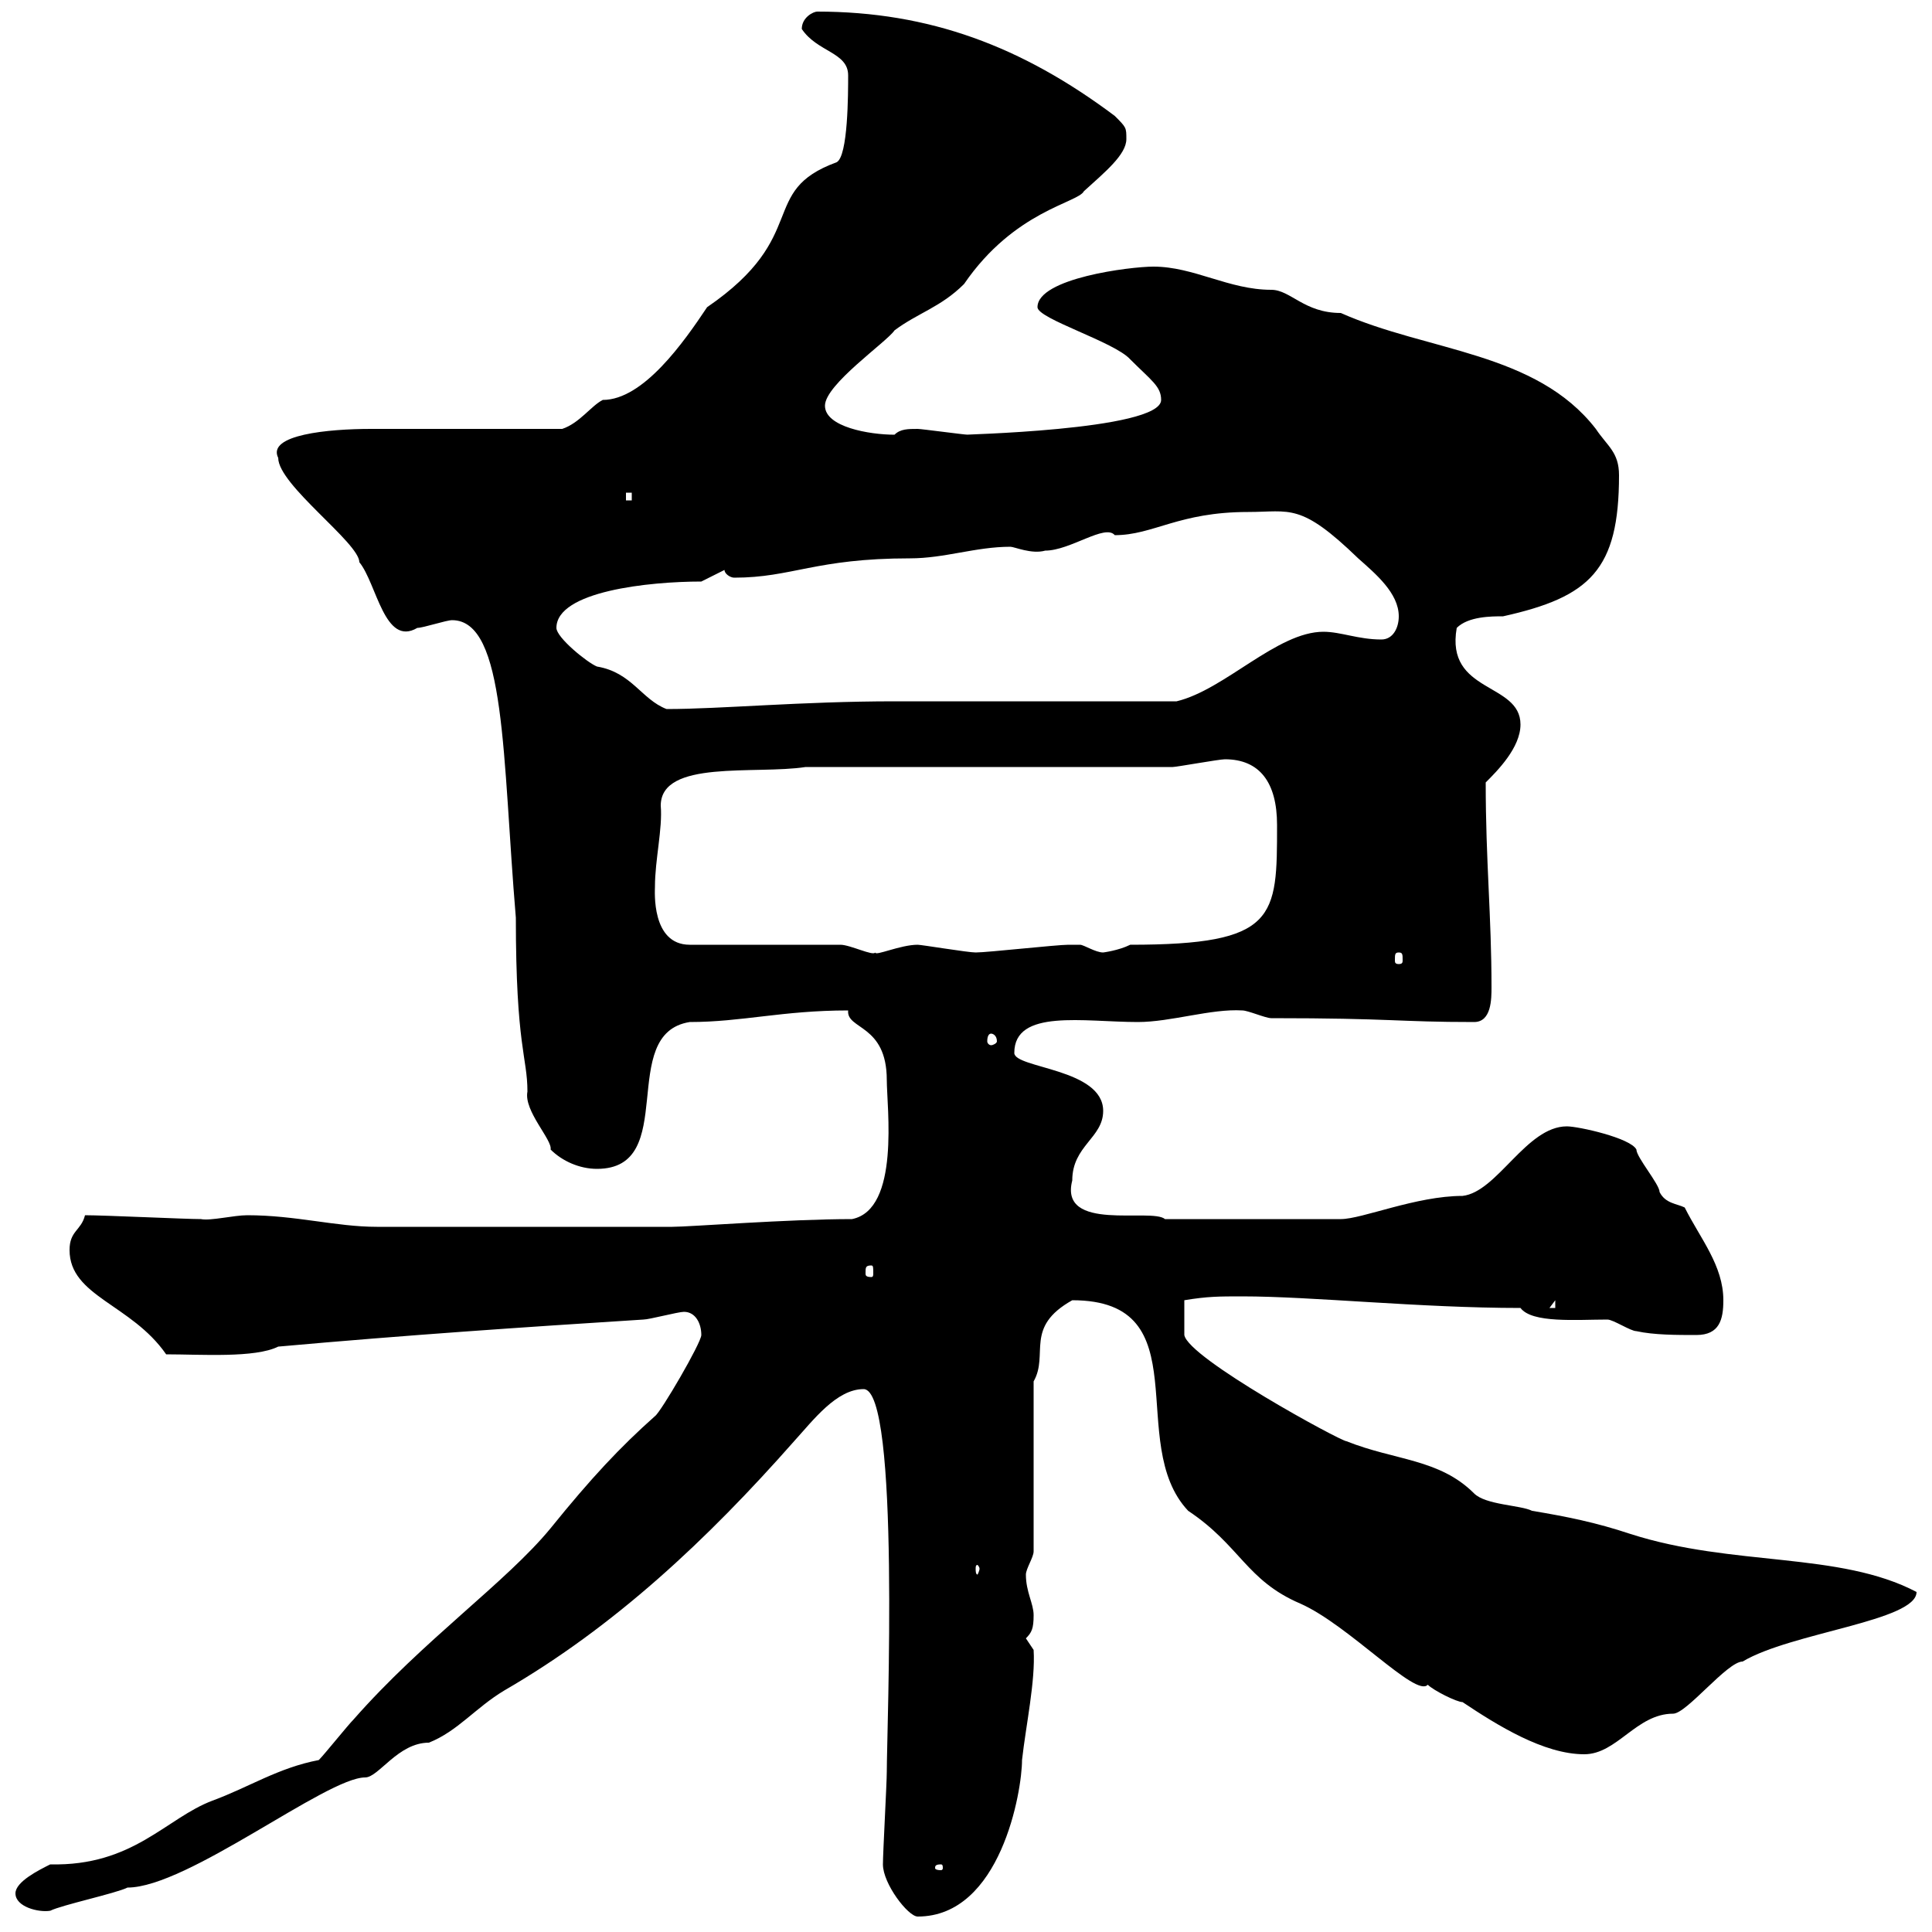 <svg xmlns="http://www.w3.org/2000/svg" xmlns:xlink="http://www.w3.org/1999/xlink" width="300" height="300"><path d="M137.10 289.50C137.10 292.50 141 297.60 142.50 297.60C155.40 297.60 158.70 278.10 158.70 273.30C159.30 267.90 160.80 261 160.50 256.20C160.50 256.20 159.30 254.40 159.30 254.40C160.20 253.50 160.50 252.90 160.50 250.80C160.50 249 159.30 247.20 159.30 244.50C159.30 243.60 160.50 241.80 160.50 240.90L160.50 214.50C162.90 210.30 159 206.10 166.50 201.90C186.60 201.90 174.60 224.10 184.50 234.60C192.60 240 193.50 245.40 201.90 249C209.40 252.30 219.90 263.70 221.70 261.60C222.60 262.50 226.20 264.30 227.10 264.30C232.50 267.90 239.70 272.40 246 272.40C251.10 272.40 254.10 266.10 259.80 266.10C261.90 266.10 268.20 258 270.60 258C278.10 253.50 297.60 251.70 297.60 247.20C285.60 240.90 269.10 243.30 253.20 238.20C247.80 236.40 243.30 235.50 237.90 234.60C236.10 233.70 230.70 233.70 228.90 231.90C223.50 226.50 216.60 226.80 209.10 223.80C208.20 223.80 184.50 210.90 183.90 207.30C183.90 206.70 183.90 205.20 183.90 201.90C187.50 201.30 189.30 201.30 192.90 201.30C203.70 201.30 220.50 203.10 236.10 203.10C237.90 205.50 244.80 204.90 249.60 204.90C250.50 204.90 253.20 206.70 254.10 206.70C256.80 207.30 260.40 207.30 263.40 207.30C267 207.30 267.60 204.90 267.60 201.90C267.60 196.50 264 192.30 261.60 187.50C260.40 186.90 258.60 186.90 257.70 185.10C257.70 183.90 254.10 179.70 254.10 178.50C253.20 176.70 245.10 174.90 243.30 174.90C237 174.90 232.50 185.10 227.10 185.70C219.90 185.70 211.50 189.30 208.20 189.30L180.90 189.30C178.80 187.50 164.40 191.40 166.50 183.30C166.50 177.90 171.30 176.70 171.30 172.50C171.30 165.90 157.50 165.90 157.50 163.50C157.50 156.60 168.30 158.70 176.70 158.70C181.80 158.70 188.10 156.60 192.90 156.90C193.80 156.90 196.50 158.10 197.40 158.10C216.30 158.10 216.90 158.70 228.90 158.70C231.60 158.70 231.60 155.10 231.60 153.30C231.60 142.20 230.70 133.80 230.70 121.50C232.50 119.70 236.10 116.10 236.10 112.50C236.10 105.90 224.40 107.70 226.20 97.50C228 95.70 231.60 95.70 233.40 95.70C246.90 92.70 251.40 88.50 251.40 73.80C251.40 70.20 249.60 69.30 247.80 66.60C238.50 54.60 221.70 54.60 208.20 48.60C202.50 48.60 200.40 45 197.40 45C190.80 45 185.40 41.40 179.10 41.40C175.50 41.40 161.10 43.20 161.10 47.70C161.10 49.50 173.10 53.10 175.50 55.80C178.80 59.10 180.30 60 180.30 62.10C180.30 66.90 147.60 67.50 150.30 67.50C149.70 67.50 143.10 66.60 142.50 66.60C141 66.60 139.80 66.60 138.90 67.50C135 67.50 128.10 66.30 128.10 63C128.10 59.70 137.70 53.10 138.90 51.30C142.50 48.60 146.10 47.70 149.70 44.10C157.50 32.70 167.40 31.50 168.30 29.70C171.60 26.70 174.90 24 174.90 21.60C174.90 19.80 174.90 19.80 173.10 18C158.70 7.20 144.30 1.80 126.90 1.80C126.30 1.80 124.50 2.70 124.50 4.50C126.90 8.10 131.70 8.10 131.70 11.70C131.70 14.40 131.70 24.30 129.90 25.20C117.60 29.70 126 36.60 109.80 47.70C106.20 53.10 99.90 62.10 93.60 62.10C91.80 63 90 65.70 87.30 66.60C82.80 66.60 62.10 66.60 57.60 66.60C51 66.60 41.40 67.50 43.20 71.10C43.20 75.30 55.80 84.30 55.80 87.30C58.50 90.60 59.70 100.50 64.80 97.50C65.70 97.50 69.30 96.30 70.20 96.30C78.60 96.30 78 117.60 80.10 142.50C80.10 162.60 81.90 164.10 81.90 169.50C81.30 172.50 85.80 177 85.50 178.50C87.30 180.30 90 181.50 92.70 181.50C105.60 181.50 95.70 160.50 107.10 158.70C115.20 158.70 121.50 156.90 131.70 156.90C131.40 159.90 137.70 159 137.70 167.70C137.70 171.90 139.80 187.80 132.30 189.30C122.40 189.30 107.10 190.50 104.40 190.50C87.30 190.50 67.50 190.50 58.50 190.50C52.20 190.50 45.90 188.70 38.40 188.70C36.30 188.70 32.70 189.60 31.20 189.30C28.80 189.30 16.20 188.70 13.20 188.70C12.60 191.10 10.80 191.10 10.80 194.10C10.80 201.30 20.40 202.50 25.80 210.30C31.20 210.30 39.60 210.90 43.20 209.10C63.30 207.30 81 206.10 99.90 204.90C100.80 204.90 105.30 203.70 106.20 203.70C108 203.70 108.90 205.50 108.90 207.30C108.90 208.50 102.60 219.30 101.70 219.90C96.30 224.70 91.80 229.50 85.50 237.30C78.60 245.70 65.70 254.70 54.90 267C54 267.90 50.40 272.40 49.50 273.30C43.20 274.50 38.70 277.50 33 279.60C25.80 282.30 20.70 289.80 7.80 289.50C6 290.40 2.40 292.20 2.40 294C2.40 296.10 6 297 7.80 296.70C9.60 295.80 18 294 19.80 293.10C29.10 293.10 50.70 276 56.70 276C58.80 276 61.80 270.60 66.60 270.60C71.10 268.80 73.80 265.20 78.30 262.50C95.40 252.60 109.80 239.10 123.30 223.80C126.30 220.50 129.90 215.70 134.10 215.70C139.80 215.70 137.70 268.80 137.70 275.10C137.70 276.90 137.10 287.70 137.10 289.50ZM146.10 289.50C146.40 289.50 146.40 289.80 146.40 290.10C146.40 290.10 146.40 290.40 146.10 290.40C145.20 290.40 145.20 290.10 145.20 290.10C145.20 289.80 145.20 289.50 146.10 289.50ZM152.10 243.60C152.10 243.90 151.80 244.50 151.80 244.50C151.50 244.50 151.50 243.90 151.50 243.60C151.50 243.30 151.50 243 151.80 243C151.80 243 152.10 243.30 152.10 243.60ZM241.50 201.90L241.50 203.10L240.60 203.10ZM135.30 196.50C135.60 196.50 135.60 196.80 135.60 197.70C135.60 198 135.60 198.30 135.30 198.30C134.40 198.30 134.40 198 134.40 197.70C134.40 196.80 134.40 196.50 135.30 196.50ZM153.90 160.50C154.20 160.50 154.80 160.80 154.80 161.70C154.80 162 154.20 162.30 153.90 162.30C153.60 162.30 153.30 162 153.30 161.70C153.30 160.80 153.60 160.50 153.90 160.50ZM217.20 147.90C217.80 147.90 217.80 148.20 217.80 149.10C217.80 149.40 217.80 149.70 217.20 149.70C216.60 149.70 216.60 149.40 216.60 149.10C216.60 148.20 216.60 147.90 217.20 147.90ZM130.50 146.70L107.10 146.70C101.10 146.70 101.70 138.30 101.70 137.70C101.70 133.50 102.90 128.70 102.60 125.10C102.60 117.90 117.30 120.30 125.10 119.10L182.10 119.10C182.70 119.10 189.30 117.90 190.20 117.90C195.60 117.90 198.30 121.50 198.30 128.10C198.30 142.50 198.30 146.70 175.50 146.70C173.70 147.60 171.30 147.90 171.30 147.90C170.10 147.90 168.30 146.70 167.70 146.70C166.50 146.70 165.90 146.70 165.90 146.70C164.10 146.70 153.30 147.90 151.50 147.90C150.30 147.90 143.10 146.70 142.50 146.70C139.80 146.70 135.90 148.50 135.90 147.90C135.60 148.50 132 146.70 130.50 146.70ZM86.40 97.50C86.40 91.80 100.80 90.30 108.90 90.30L112.50 88.50C112.50 89.10 113.40 89.70 114 89.70C123 89.70 126.60 86.70 141.30 86.70C146.70 86.70 151.50 84.90 156.90 84.90C157.50 84.90 160.20 86.10 162.30 85.50C166.20 85.50 171.60 81.30 173.10 83.10C179.10 83.10 183 79.50 193.80 79.50C200.40 79.50 201.90 78 210.90 86.70C213.60 89.10 217.20 92.10 217.20 95.70C217.20 97.50 216.30 99.30 214.50 99.30C210.90 99.30 208.20 98.10 205.50 98.10C198.30 98.10 190.20 107.10 182.70 108.90C176.70 108.90 144.90 108.90 138.90 108.90C124.50 108.90 111.90 110.10 103.50 110.10C99.60 108.60 98.10 104.40 92.70 103.50C91.20 102.90 86.40 99 86.40 97.50ZM97.20 76.50L98.10 76.50L98.10 77.70L97.20 77.70Z"/></svg>